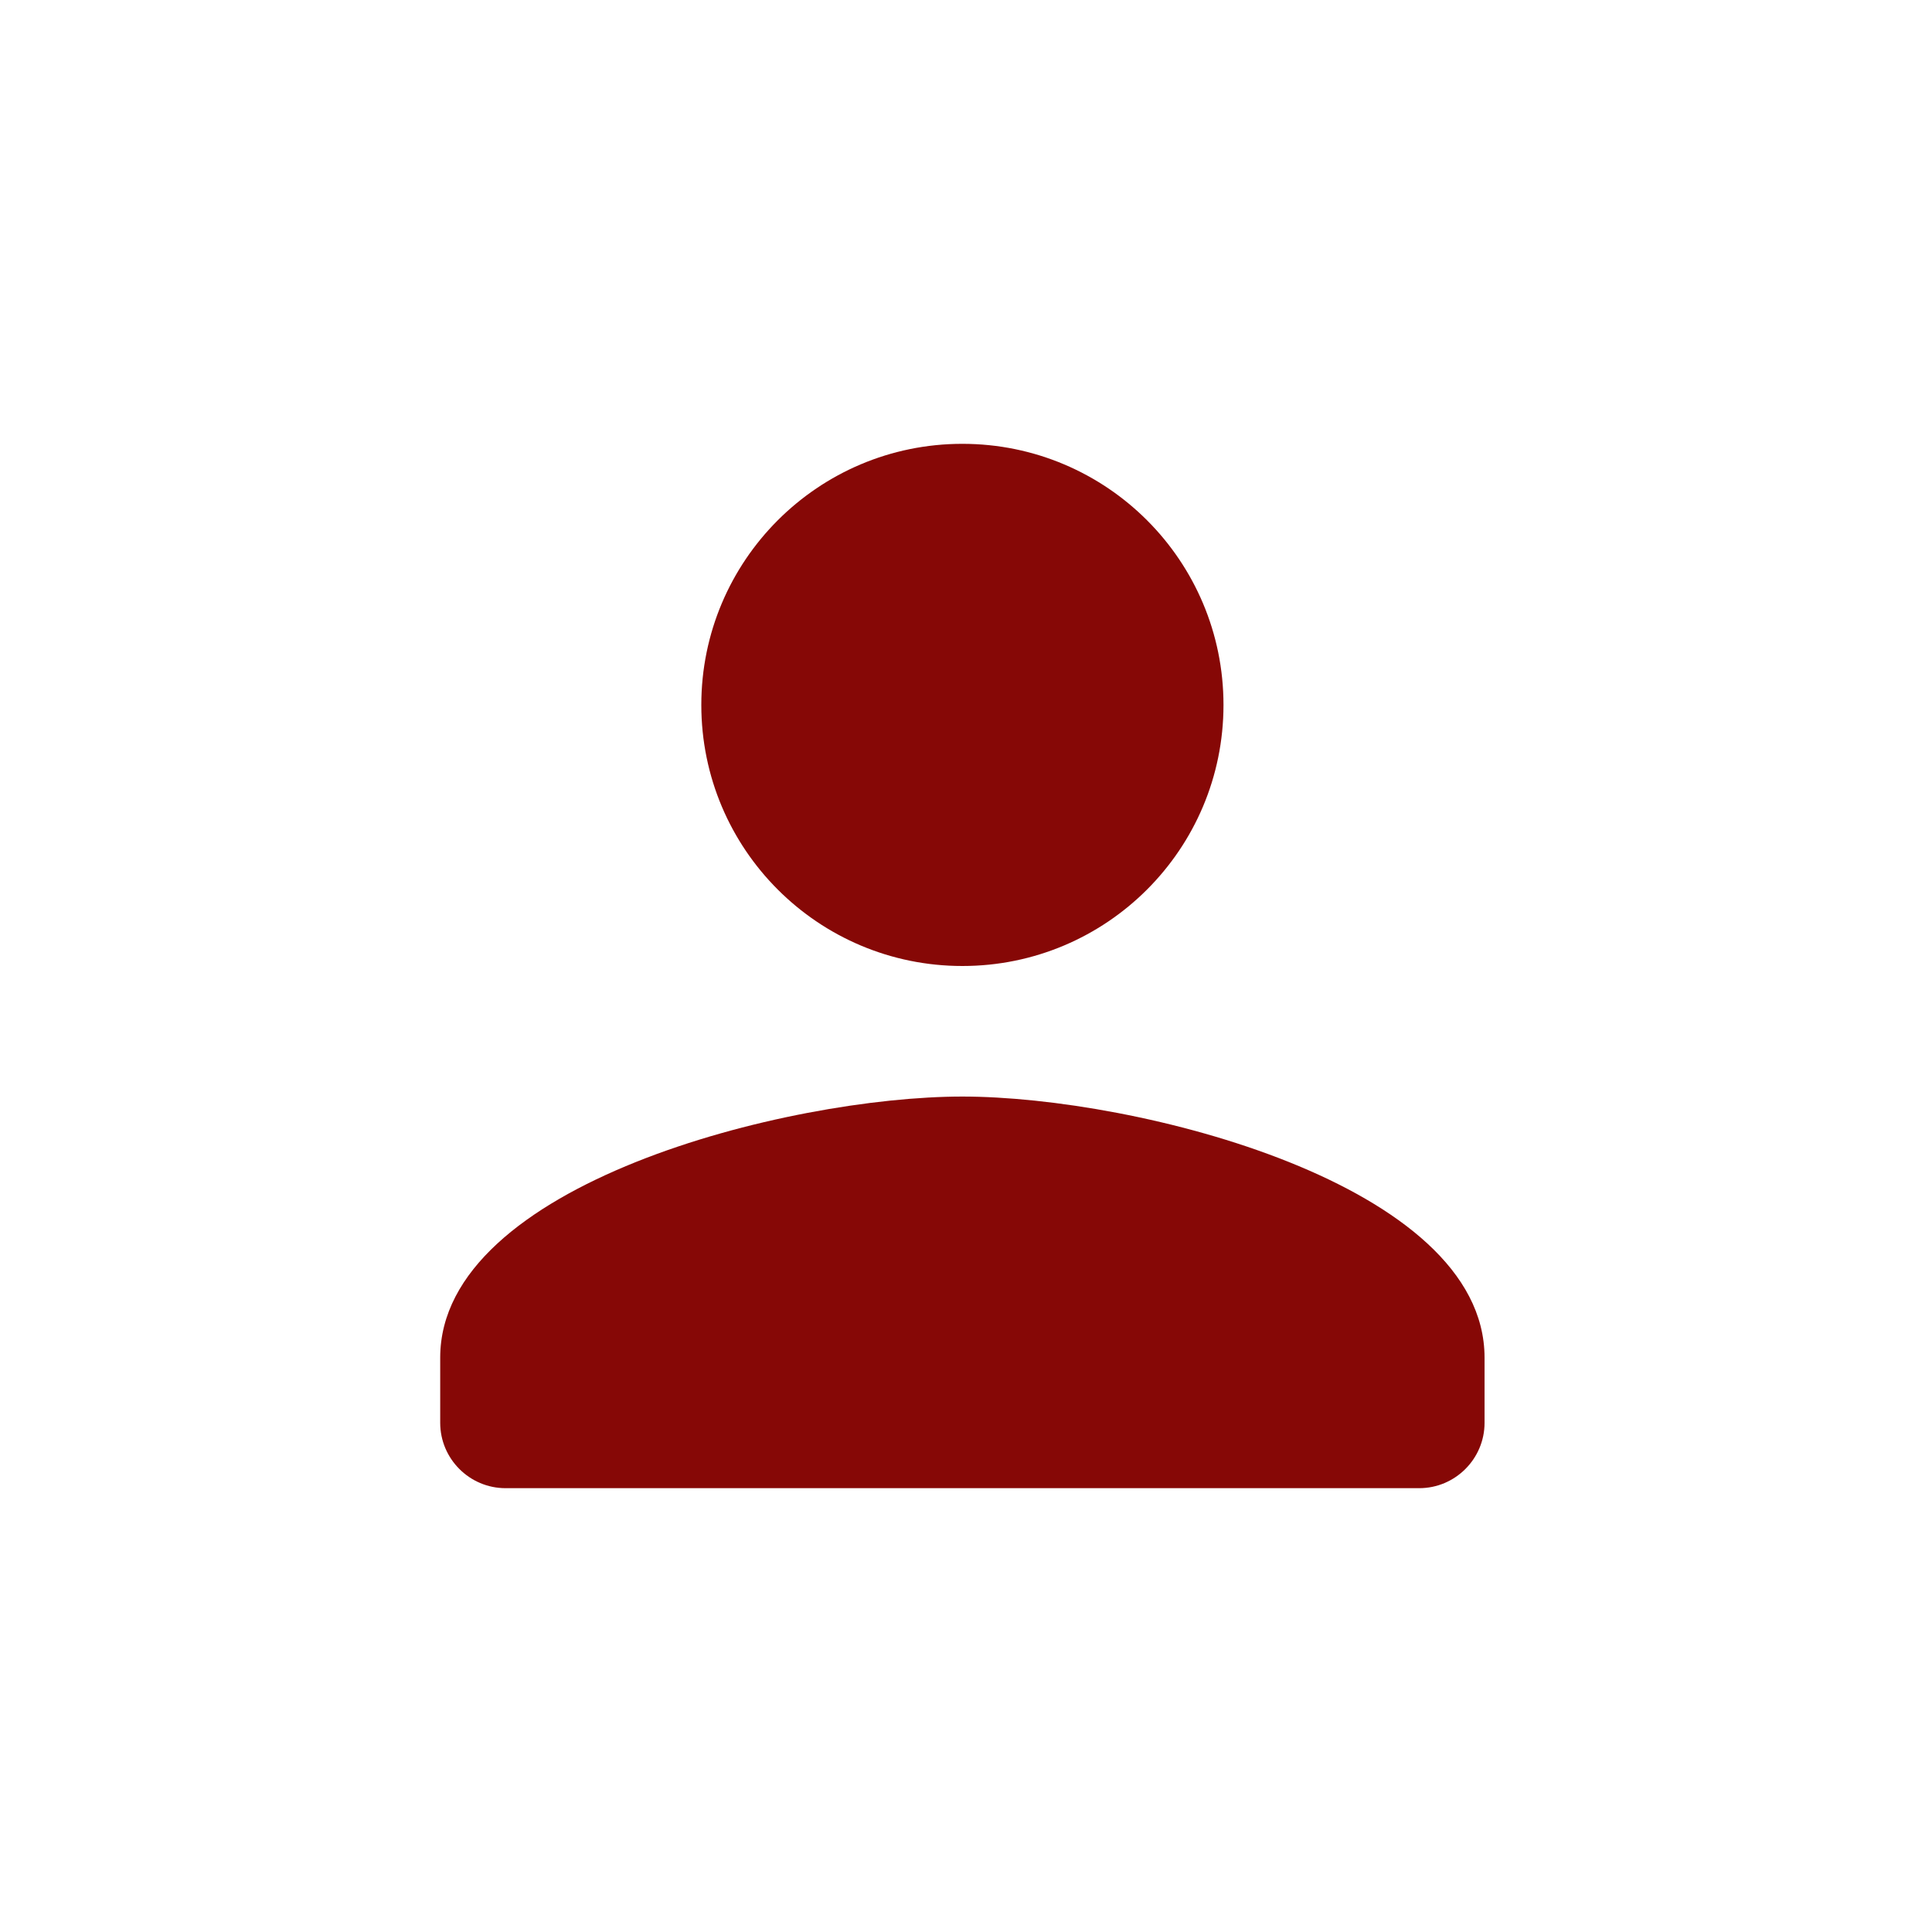 <svg width="40" height="40" viewBox="0 0 40 40" fill="none" xmlns="http://www.w3.org/2000/svg">
<path d="M19.925 20C22.912 20 25.331 17.581 25.331 14.595C25.331 11.608 22.912 9.189 19.925 9.189C16.939 9.189 14.52 11.608 14.52 14.595C14.52 17.581 16.939 20 19.925 20ZM19.925 22.703C16.317 22.703 9.114 24.514 9.114 28.108V29.459C9.114 30.203 9.722 30.811 10.466 30.811H29.384C30.128 30.811 30.736 30.203 30.736 29.459V28.108C30.736 24.514 23.533 22.703 19.925 22.703Z" fill="#860806"/>
</svg>
